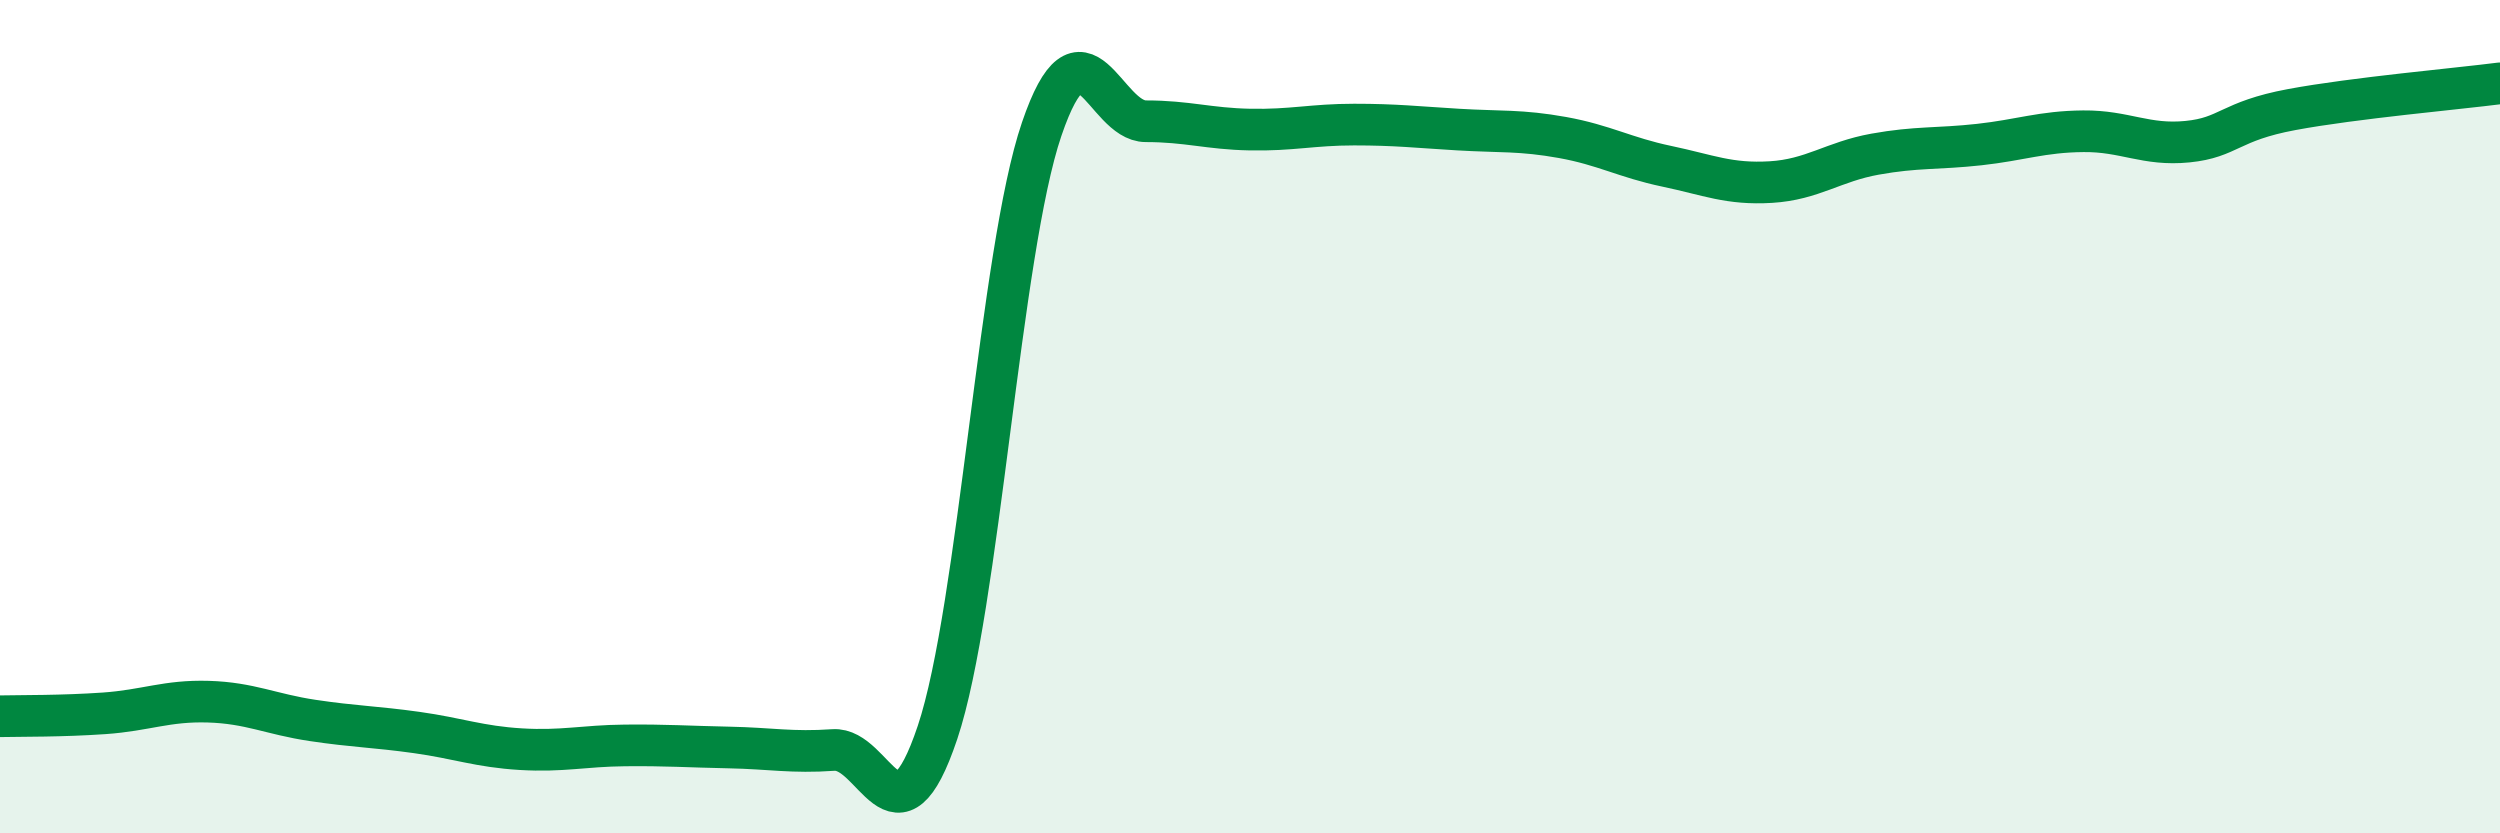 
    <svg width="60" height="20" viewBox="0 0 60 20" xmlns="http://www.w3.org/2000/svg">
      <path
        d="M 0,17.19 C 0.5,17.18 1.5,17.19 2.5,17.12 C 3.5,17.05 4,16.81 5,16.84 C 6,16.87 6.5,17.14 7.5,17.29 C 8.5,17.44 9,17.44 10,17.58 C 11,17.72 11.5,17.92 12.5,17.98 C 13.5,18.04 14,17.9 15,17.89 C 16,17.88 16.5,17.92 17.5,17.94 C 18.5,17.96 19,18.07 20,18 C 21,17.93 21.5,20.56 22.5,17.58 C 23.5,14.6 24,6.03 25,3.1 C 26,0.17 26.5,2.91 27.5,2.91 C 28.5,2.91 29,3.09 30,3.11 C 31,3.13 31.5,2.99 32.5,2.99 C 33.5,2.99 34,3.05 35,3.11 C 36,3.17 36.5,3.12 37.5,3.3 C 38.5,3.48 39,3.78 40,3.99 C 41,4.2 41.5,4.43 42.5,4.37 C 43.5,4.31 44,3.88 45,3.7 C 46,3.52 46.5,3.58 47.5,3.47 C 48.5,3.36 49,3.16 50,3.15 C 51,3.14 51.5,3.5 52.5,3.4 C 53.5,3.3 53.5,2.91 55,2.63 C 56.5,2.35 59,2.13 60,2L60 20L0 20Z"
        fill="#008740"
        opacity="0.1"
        stroke-linecap="round"
        stroke-linejoin="round"
      />
      <path
        d="M 0,17.19 C 0.5,17.18 1.5,17.19 2.5,17.12 C 3.5,17.05 4,16.81 5,16.84 C 6,16.87 6.5,17.14 7.5,17.29 C 8.5,17.44 9,17.44 10,17.58 C 11,17.72 11.5,17.92 12.5,17.98 C 13.5,18.04 14,17.9 15,17.89 C 16,17.88 16.5,17.92 17.5,17.94 C 18.5,17.96 19,18.07 20,18 C 21,17.93 21.5,20.56 22.5,17.58 C 23.5,14.6 24,6.03 25,3.1 C 26,0.17 26.5,2.91 27.5,2.91 C 28.5,2.91 29,3.09 30,3.11 C 31,3.13 31.5,2.99 32.5,2.99 C 33.5,2.99 34,3.05 35,3.11 C 36,3.17 36.5,3.12 37.5,3.3 C 38.5,3.48 39,3.78 40,3.99 C 41,4.2 41.5,4.43 42.5,4.37 C 43.5,4.31 44,3.88 45,3.7 C 46,3.52 46.5,3.58 47.5,3.47 C 48.5,3.36 49,3.16 50,3.15 C 51,3.14 51.5,3.5 52.5,3.4 C 53.5,3.3 53.5,2.91 55,2.63 C 56.5,2.35 59,2.13 60,2"
        stroke="#008740"
        stroke-width="1"
        fill="none"
        stroke-linecap="round"
        stroke-linejoin="round"
      />
    </svg>
  